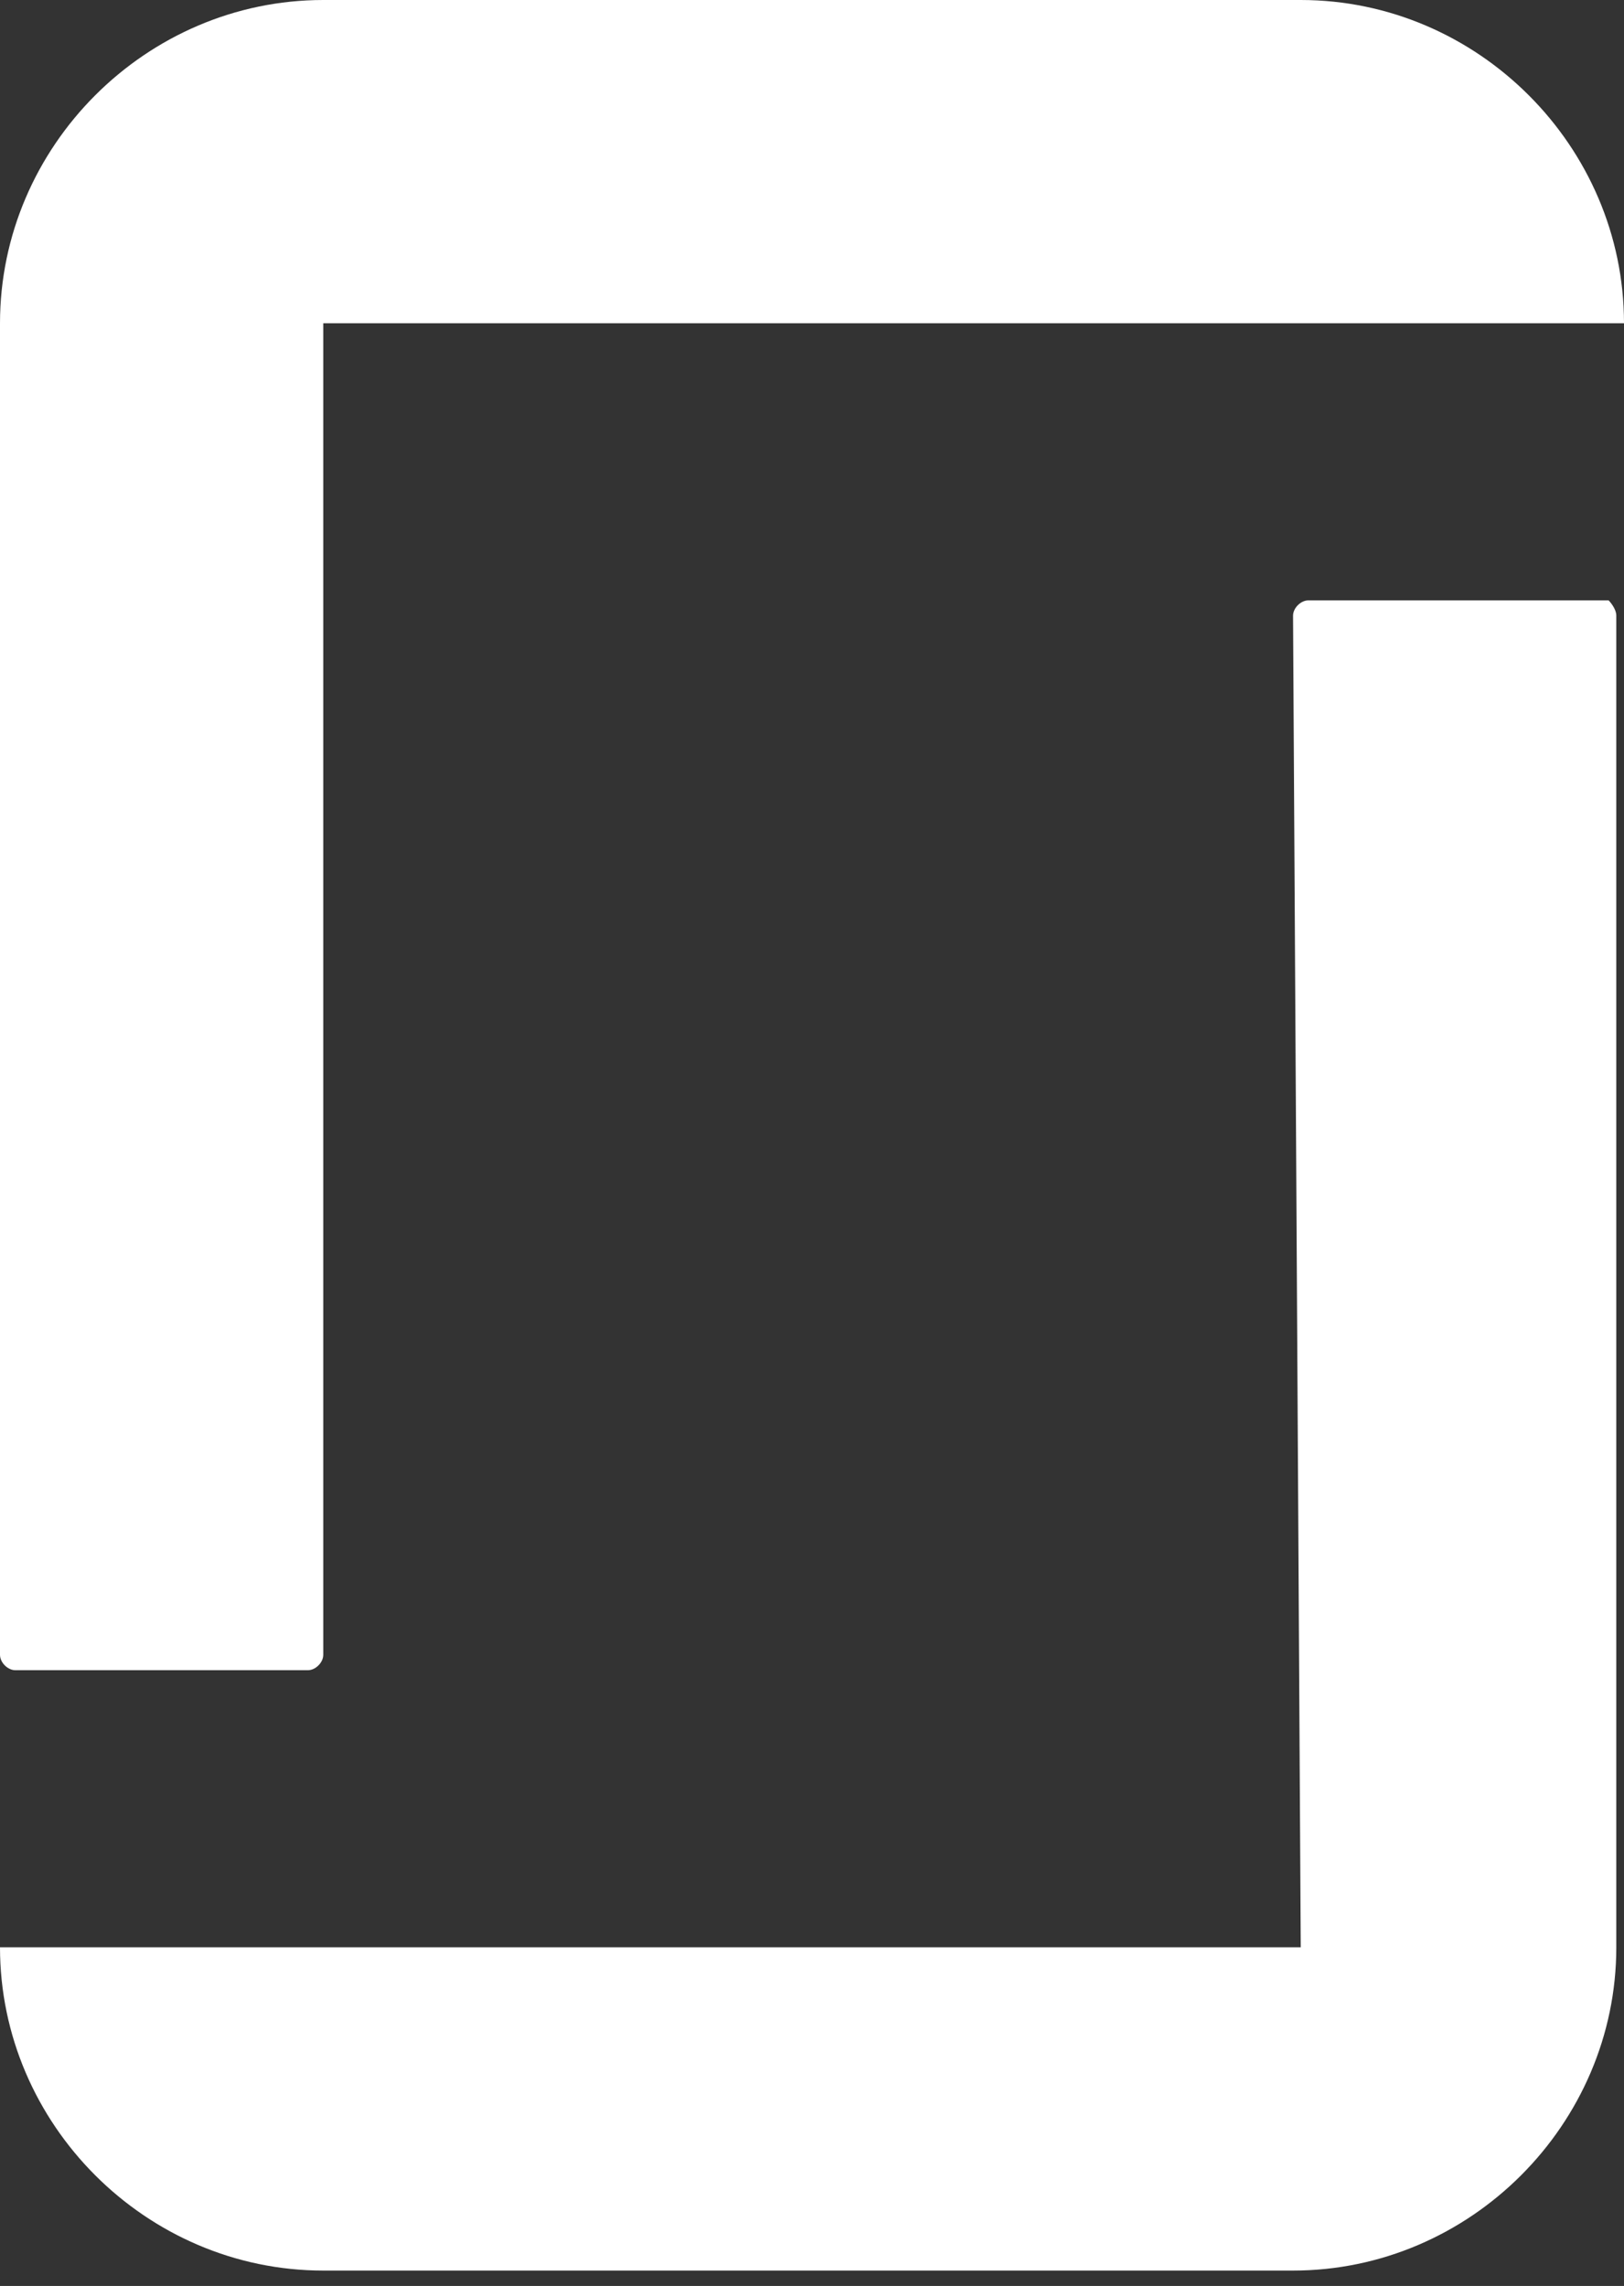 <?xml version="1.0" encoding="utf-8"?>
<!-- Generator: Adobe Illustrator 25.2.0, SVG Export Plug-In . SVG Version: 6.00 Build 0)  -->
<svg version="1.1" id="Layer_1" xmlns="http://www.w3.org/2000/svg" xmlns:xlink="http://www.w3.org/1999/xlink" x="0px" y="0px"
	 viewBox="0 0 21.1 29.7" style="enable-background:new 0 0 21.1 29.7;" xml:space="preserve">
<rect x="0" y="0" width="21.1" height="29.7" fill="#333333" stroke="none"/>
<style type="text/css">
	.st0{fill:#FFFFFF;}
</style>
<desc>Created with sketchtool.</desc>
<path id="Icon_simple-glassdoor" class="st0" d="M16.9,25.3H0c0,2.3,1.9,4.2,4.2,4.2l0,0h12.6c2.3,0,4.2-1.9,4.2-4.2l0,0V8
	c0-0.1-0.1-0.2-0.1-0.2l0,0H17c-0.1,0-0.2,0.1-0.2,0.2L16.9,25.3L16.9,25.3z M16.9,0c2.3,0,4.2,1.9,4.2,4.2l0,0H4.2v17.3
	c0,0.1-0.1,0.2-0.2,0.2H0.2c-0.1,0-0.2-0.1-0.2-0.2l0,0V4.2C0,1.9,1.9,0,4.2,0H16.9"/>
</svg>
